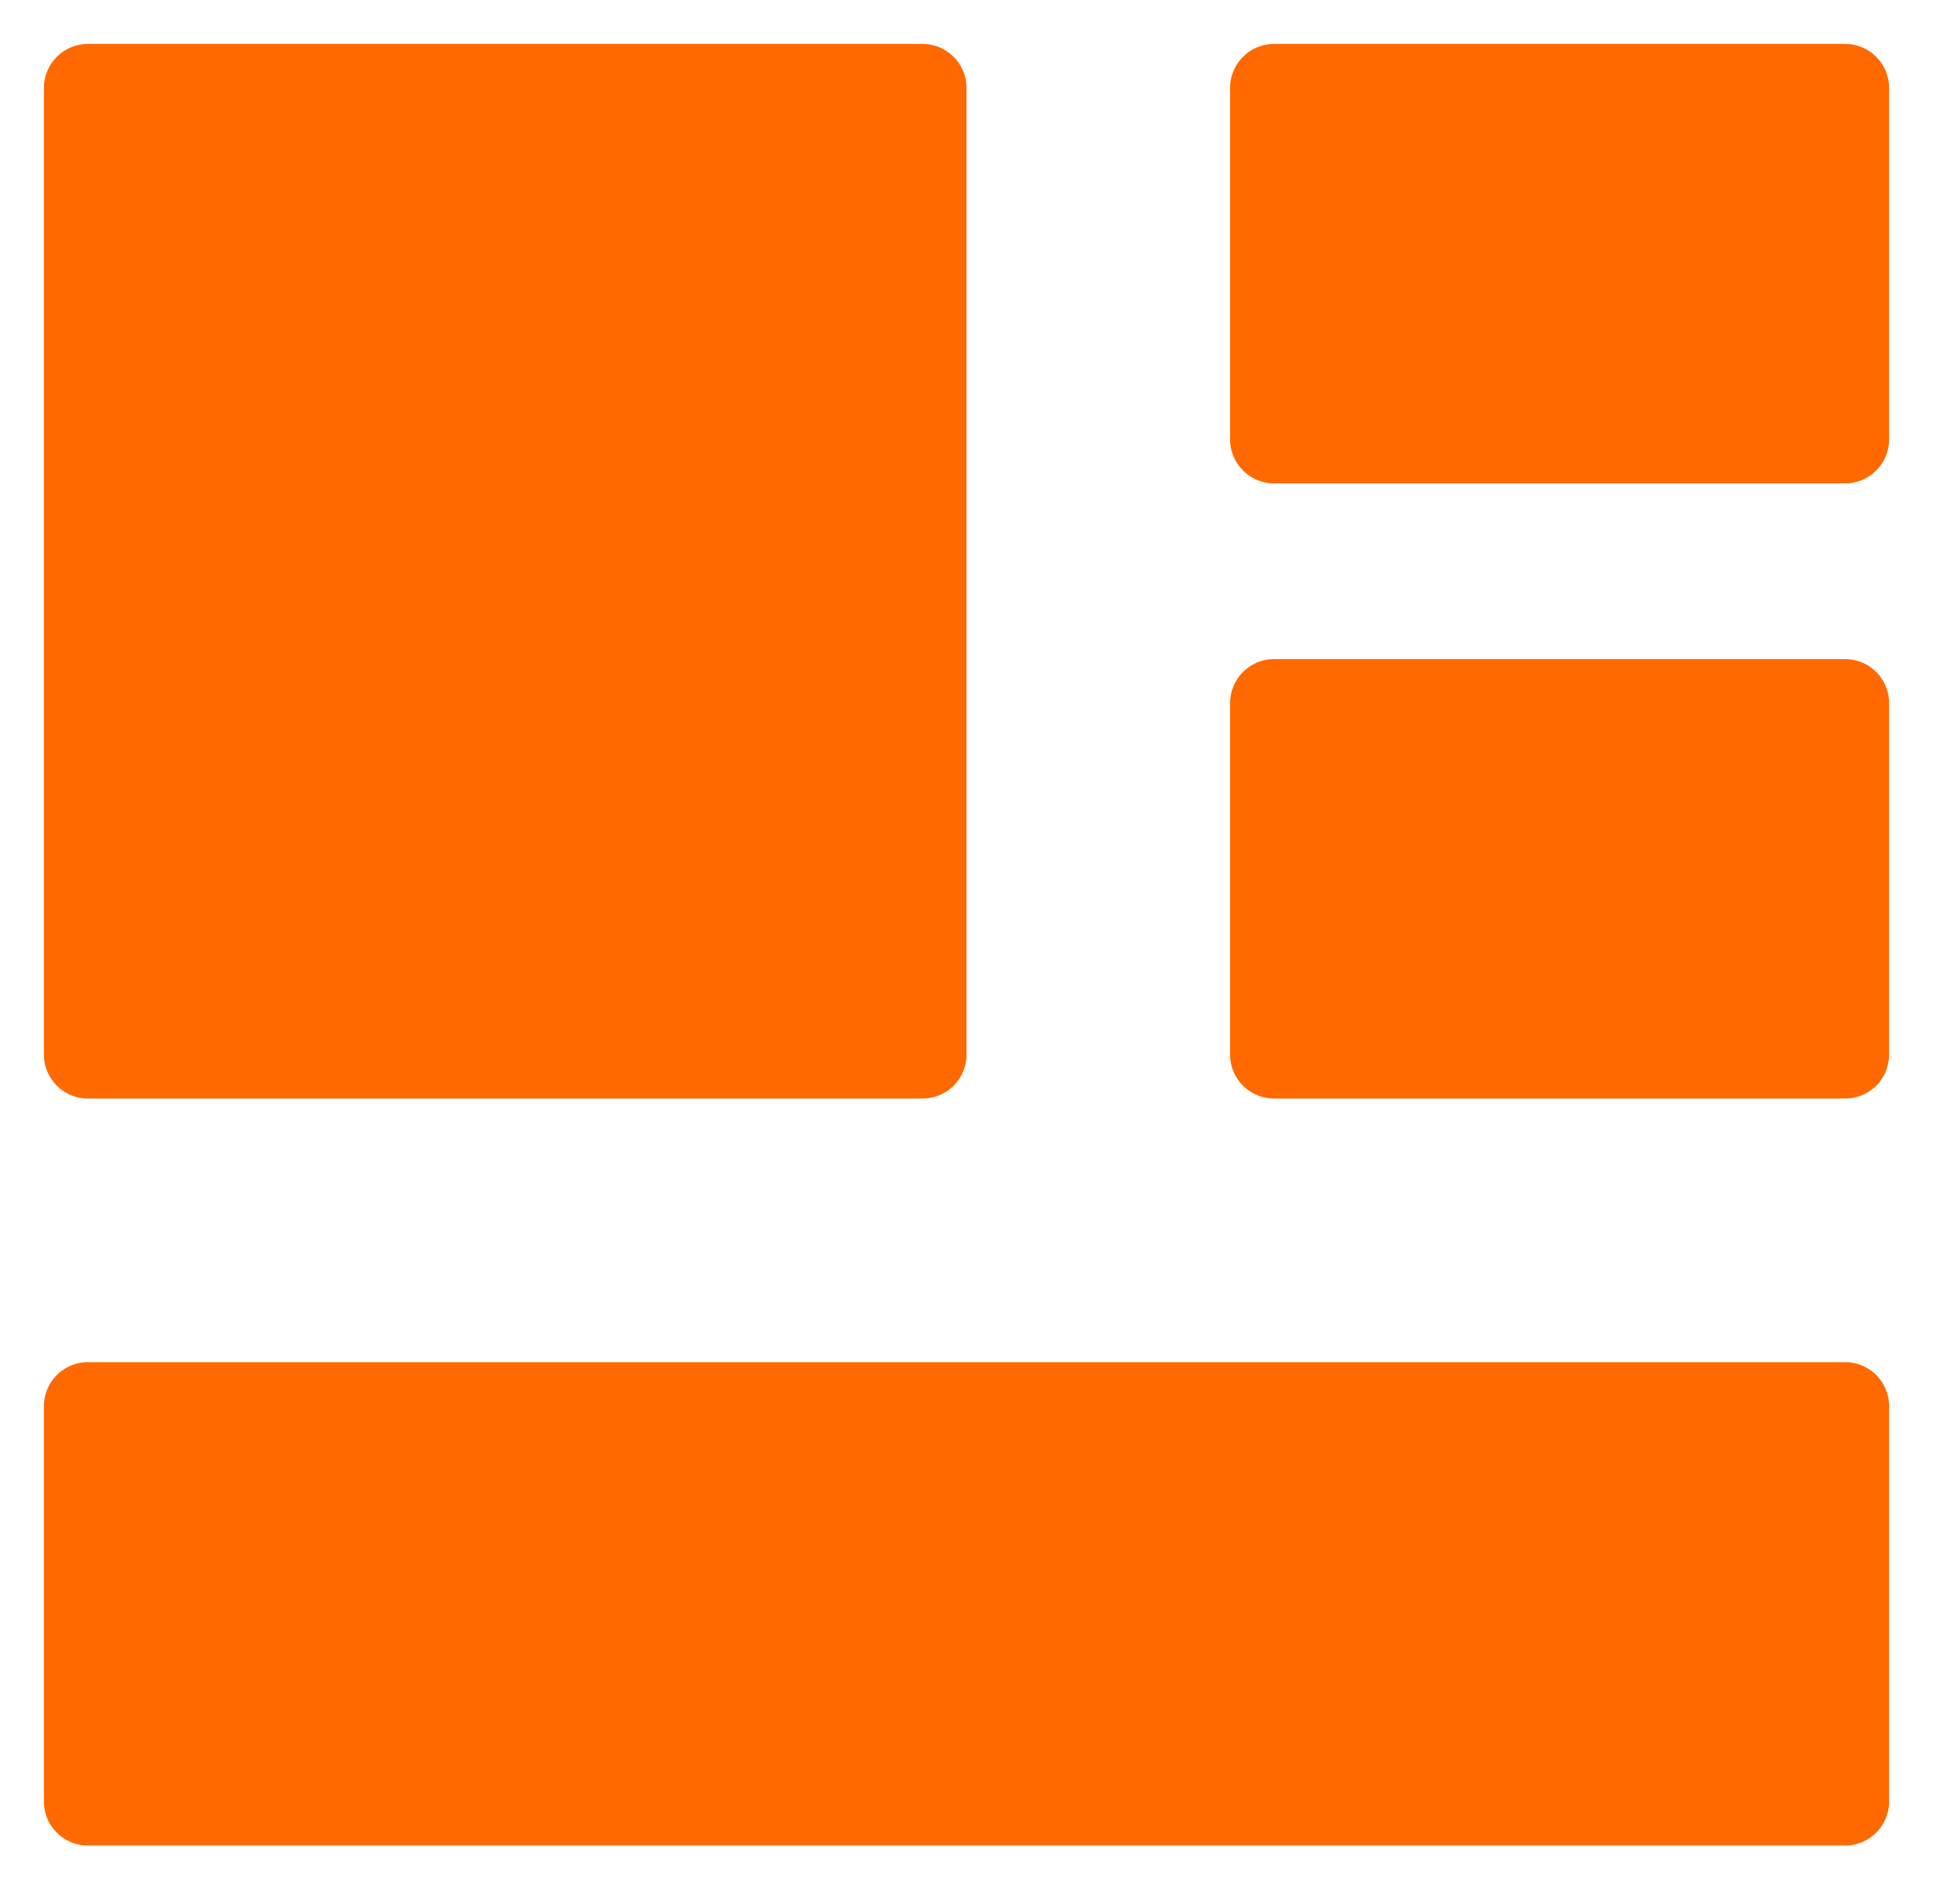 <svg width="66" height="65" viewBox="0 0 66 65" fill="none" xmlns="http://www.w3.org/2000/svg">
<path d="M31.5 3H3V36H31.5V3ZM63 48H3V61.5H63V48ZM63 3H43.5V15H63V3ZM63 24H43.5V36H63V24Z" fill="#FF6900" stroke="#FF6900" stroke-width="3" stroke-linejoin="round"/>
</svg>
